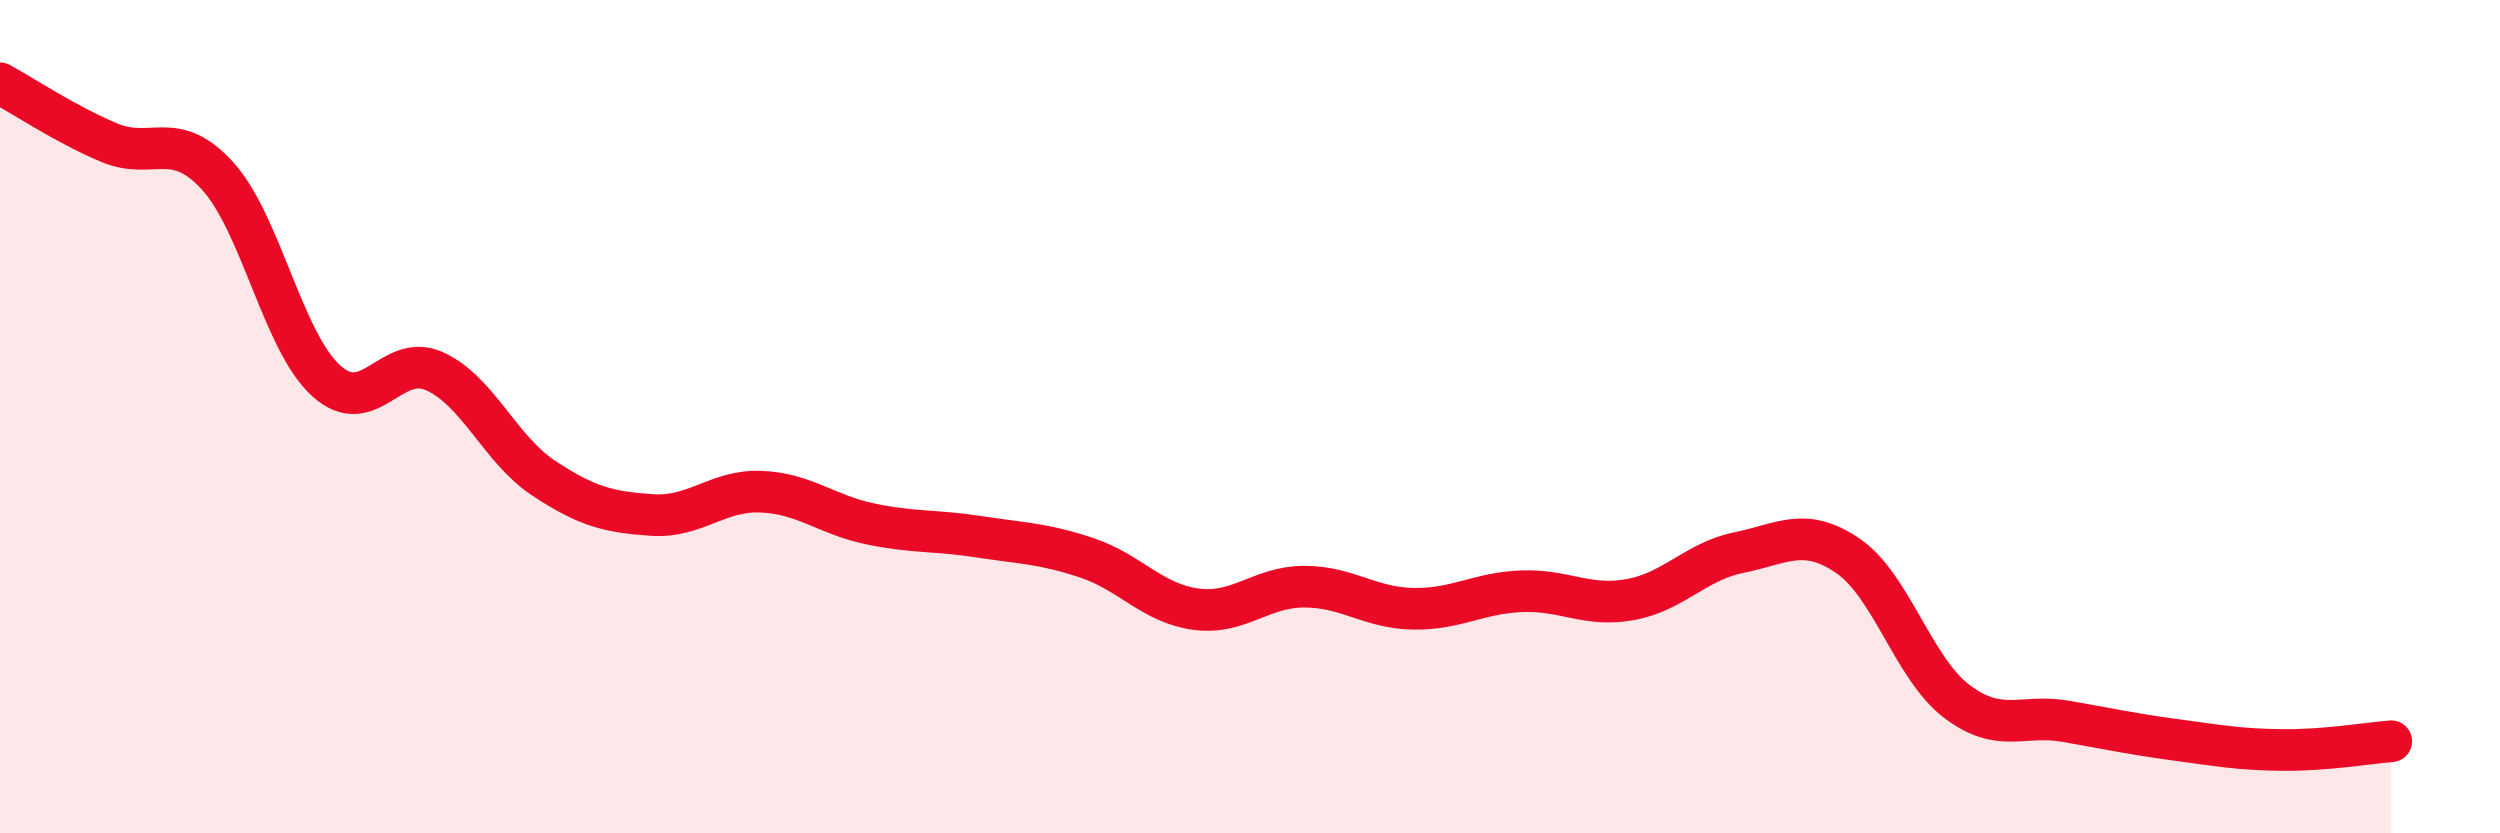 
    <svg width="60" height="20" viewBox="0 0 60 20" xmlns="http://www.w3.org/2000/svg">
      <path
        d="M 0,2 C 0.52,2.28 1.57,2.98 2.61,3.42 C 3.65,3.86 4.18,3.08 5.22,4.22 C 6.26,5.36 6.79,8.2 7.83,9.14 C 8.87,10.08 9.39,8.44 10.43,8.91 C 11.47,9.38 12,10.78 13.04,11.47 C 14.08,12.16 14.61,12.29 15.65,12.36 C 16.69,12.43 17.22,11.76 18.26,11.8 C 19.3,11.84 19.83,12.35 20.87,12.57 C 21.91,12.79 22.44,12.72 23.48,12.88 C 24.52,13.04 25.05,13.04 26.09,13.39 C 27.13,13.74 27.66,14.48 28.7,14.62 C 29.74,14.76 30.26,14.08 31.3,14.08 C 32.34,14.08 32.87,14.59 33.91,14.61 C 34.95,14.63 35.48,14.23 36.52,14.19 C 37.56,14.15 38.09,14.58 39.13,14.39 C 40.17,14.2 40.7,13.47 41.74,13.26 C 42.78,13.05 43.31,12.63 44.35,13.34 C 45.39,14.05 45.92,16.04 46.96,16.83 C 48,17.62 48.53,17.13 49.57,17.31 C 50.61,17.49 51.13,17.61 52.17,17.75 C 53.21,17.89 53.74,17.99 54.78,18 C 55.82,18.01 56.87,17.83 57.39,17.79L57.39 20L0 20Z"
        fill="#EB0A25"
        opacity="0.1"
        stroke-linecap="round"
        stroke-linejoin="round"
      />
      <path
        d="M 0,2 C 0.52,2.28 1.57,2.98 2.61,3.42 C 3.65,3.86 4.18,3.08 5.22,4.22 C 6.26,5.36 6.79,8.2 7.83,9.14 C 8.87,10.08 9.39,8.44 10.43,8.91 C 11.47,9.38 12,10.78 13.04,11.47 C 14.08,12.16 14.61,12.29 15.65,12.36 C 16.69,12.43 17.22,11.76 18.26,11.8 C 19.3,11.84 19.83,12.35 20.87,12.57 C 21.91,12.79 22.44,12.72 23.48,12.88 C 24.52,13.04 25.05,13.04 26.09,13.39 C 27.13,13.74 27.66,14.48 28.7,14.62 C 29.74,14.76 30.26,14.08 31.3,14.08 C 32.34,14.08 32.87,14.59 33.91,14.61 C 34.95,14.63 35.48,14.23 36.52,14.19 C 37.56,14.15 38.09,14.58 39.13,14.39 C 40.17,14.2 40.7,13.47 41.74,13.26 C 42.78,13.05 43.31,12.63 44.35,13.34 C 45.39,14.05 45.92,16.04 46.96,16.83 C 48,17.62 48.53,17.13 49.57,17.31 C 50.61,17.49 51.13,17.61 52.17,17.75 C 53.21,17.89 53.74,17.99 54.78,18 C 55.82,18.01 56.87,17.83 57.39,17.79"
        stroke="#EB0A25"
        stroke-width="1"
        fill="none"
        stroke-linecap="round"
        stroke-linejoin="round"
      />
    </svg>
  